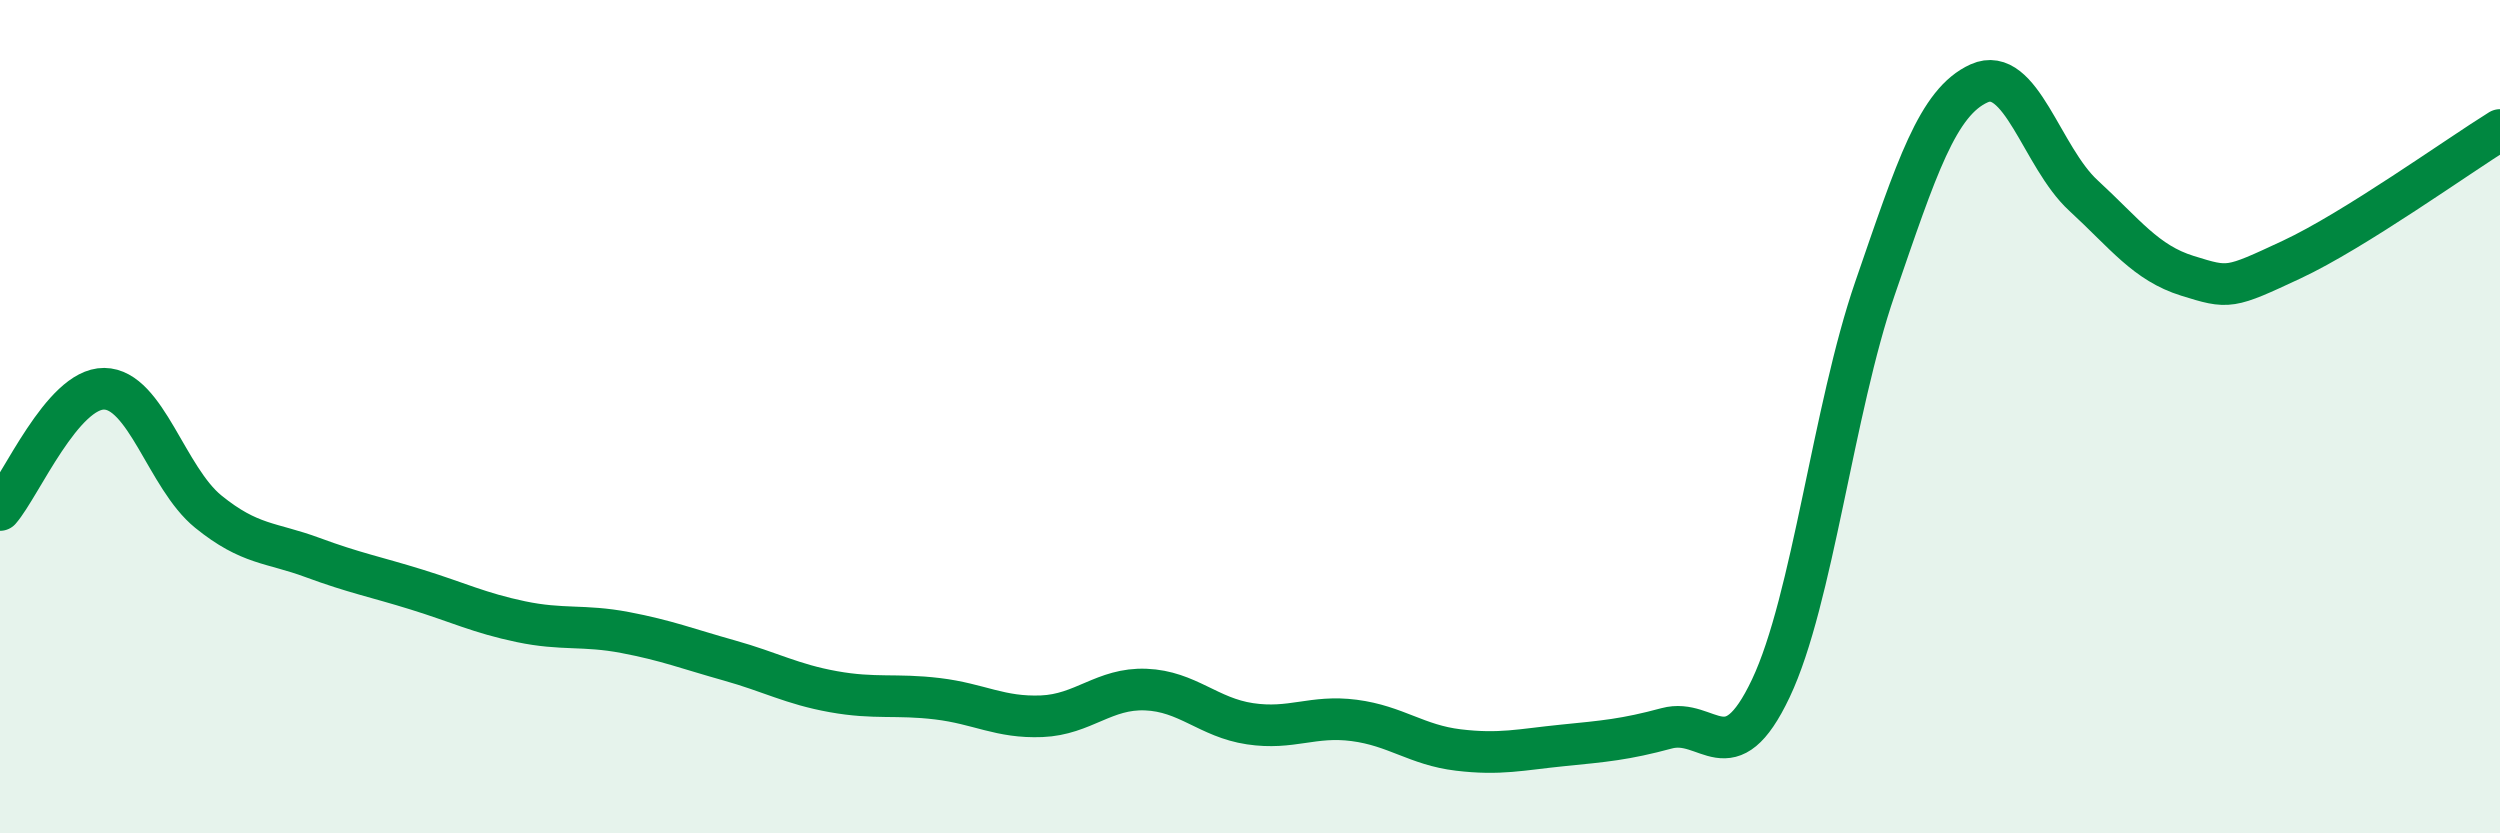 
    <svg width="60" height="20" viewBox="0 0 60 20" xmlns="http://www.w3.org/2000/svg">
      <path
        d="M 0,12.24 C 0.5,11.66 1.5,9.32 2.5,9.33 C 3.5,9.34 4,11.47 5,12.28 C 6,13.09 6.5,13.01 7.5,13.38 C 8.5,13.75 9,13.84 10,14.15 C 11,14.46 11.5,14.71 12.5,14.92 C 13.5,15.13 14,14.99 15,15.18 C 16,15.37 16.5,15.57 17.5,15.85 C 18.5,16.13 19,16.42 20,16.6 C 21,16.78 21.5,16.65 22.5,16.77 C 23.5,16.89 24,17.23 25,17.19 C 26,17.15 26.5,16.51 27.5,16.55 C 28.5,16.59 29,17.22 30,17.37 C 31,17.52 31.5,17.16 32.5,17.29 C 33.5,17.42 34,17.88 35,18 C 36,18.12 36.5,17.99 37.5,17.89 C 38.5,17.79 39,17.75 40,17.48 C 41,17.21 41.5,18.63 42.5,16.52 C 43.5,14.41 44,9.82 45,6.92 C 46,4.02 46.5,2.45 47.5,2 C 48.5,1.55 49,3.77 50,4.69 C 51,5.61 51.5,6.31 52.5,6.62 C 53.5,6.93 53.5,6.93 55,6.23 C 56.5,5.53 59,3.74 60,3.12L60 20L0 20Z"
        fill="#008740"
        opacity="0.1"
        stroke-linecap="round"
        stroke-linejoin="round"
      />
      <path
        d="M 0,12.24 C 0.5,11.66 1.5,9.32 2.5,9.33 C 3.5,9.34 4,11.47 5,12.28 C 6,13.09 6.5,13.01 7.5,13.38 C 8.5,13.75 9,13.84 10,14.15 C 11,14.46 11.5,14.71 12.5,14.92 C 13.5,15.13 14,14.99 15,15.18 C 16,15.37 16.5,15.57 17.5,15.85 C 18.5,16.13 19,16.42 20,16.6 C 21,16.78 21.5,16.65 22.5,16.77 C 23.5,16.89 24,17.23 25,17.19 C 26,17.15 26.5,16.51 27.5,16.55 C 28.5,16.59 29,17.22 30,17.37 C 31,17.52 31.5,17.16 32.5,17.29 C 33.5,17.42 34,17.88 35,18 C 36,18.12 36.5,17.99 37.5,17.89 C 38.5,17.79 39,17.75 40,17.48 C 41,17.21 41.5,18.63 42.5,16.52 C 43.5,14.41 44,9.82 45,6.92 C 46,4.02 46.5,2.45 47.5,2 C 48.5,1.55 49,3.77 50,4.69 C 51,5.61 51.5,6.31 52.5,6.62 C 53.5,6.93 53.5,6.93 55,6.23 C 56.5,5.53 59,3.74 60,3.12"
        stroke="#008740"
        stroke-width="1"
        fill="none"
        stroke-linecap="round"
        stroke-linejoin="round"
      />
    </svg>
  